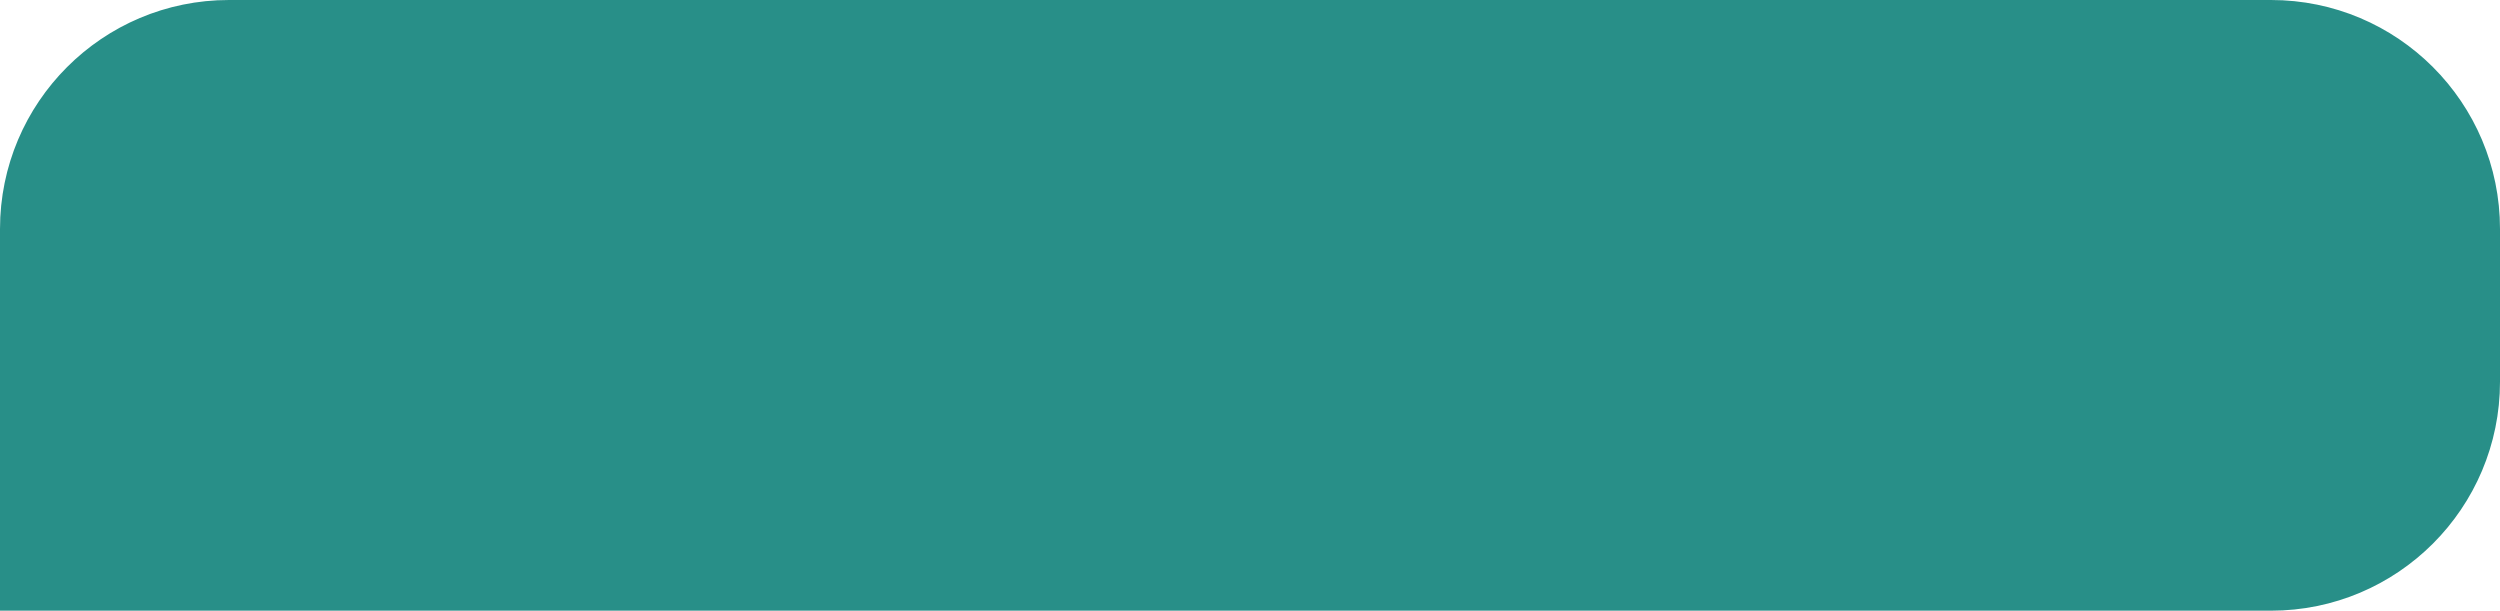 <?xml version="1.0" encoding="UTF-8"?> <svg xmlns="http://www.w3.org/2000/svg" width="262" height="64" viewBox="0 0 262 64" fill="none"> <path d="M24 1H238C250.703 1 261 11.297 261 24V40C261 52.703 250.703 63 238 63H1V24C1 11.297 11.297 1 24 1Z" fill="#288F88"></path> <path d="M24 1H238C250.703 1 261 11.297 261 24V40C261 52.703 250.703 63 238 63H1V24C1 11.297 11.297 1 24 1Z" stroke="#288F88" stroke-width="2"></path> </svg> 